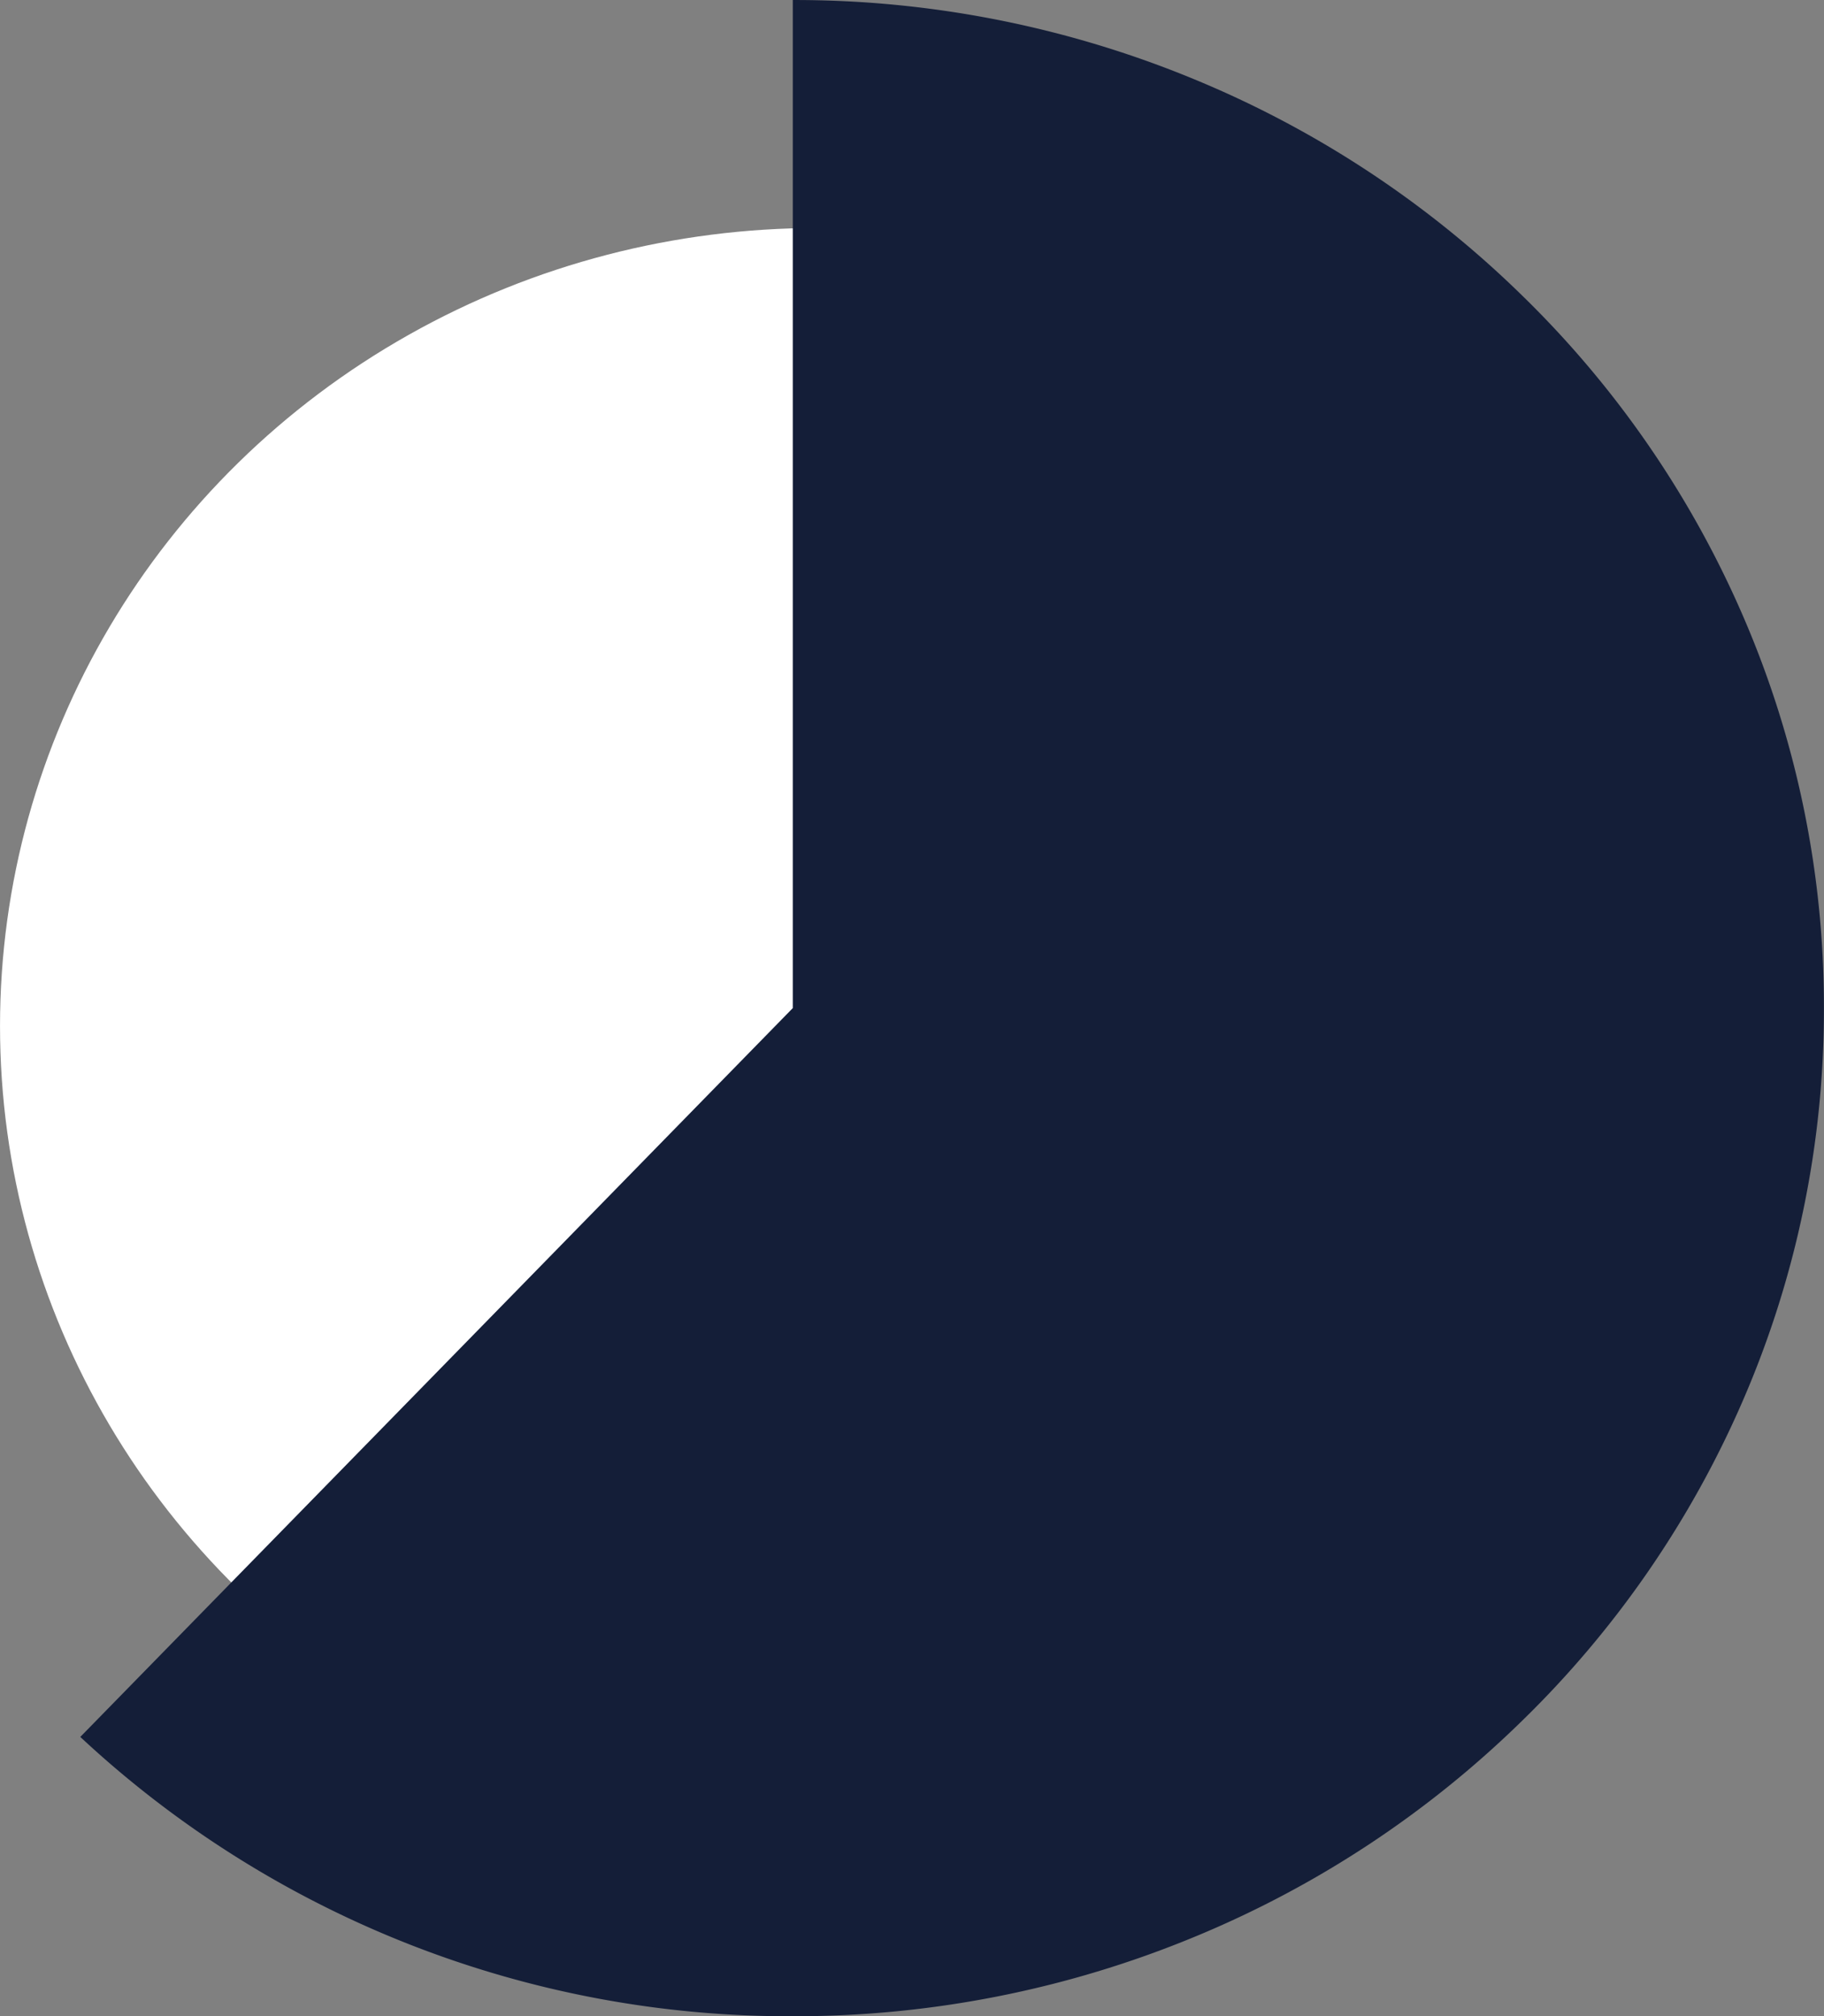 <?xml version="1.0" encoding="UTF-8"?>
<svg xmlns="http://www.w3.org/2000/svg" width="96.001" height="106.113" viewBox="0 0 96.001 106.113">
  <rect x="0" y="0" width="96.001" height="106.113" fill="#808080" stroke="none"/>
  <g id="_60_" data-name="60%" transform="translate(-738.987 -2079)">
    <ellipse id="Ellipse_114" data-name="Ellipse 114" cx="43" cy="42" rx="43" ry="42" transform="translate(738.988 2091)" fill="#fff"></ellipse>
    <path id="Subtraction_4" data-name="Subtraction 4" d="M-2647.975,117.346a54.694,54.694,0,0,1-37.5-14.7l37.5-38.358h0V11.234a55.006,55.006,0,0,1,21.126,4.17A54.181,54.181,0,0,1-2609.6,26.774a52.827,52.827,0,0,1,11.631,16.865,51.706,51.706,0,0,1,4.265,20.652,51.706,51.706,0,0,1-4.265,20.652,52.829,52.829,0,0,1-11.632,16.864,54.181,54.181,0,0,1-17.252,11.37A55.009,55.009,0,0,1-2647.975,117.346Z" transform="translate(3428.688 2067.767)" fill="#141e38"></path>
  </g>
</svg>
